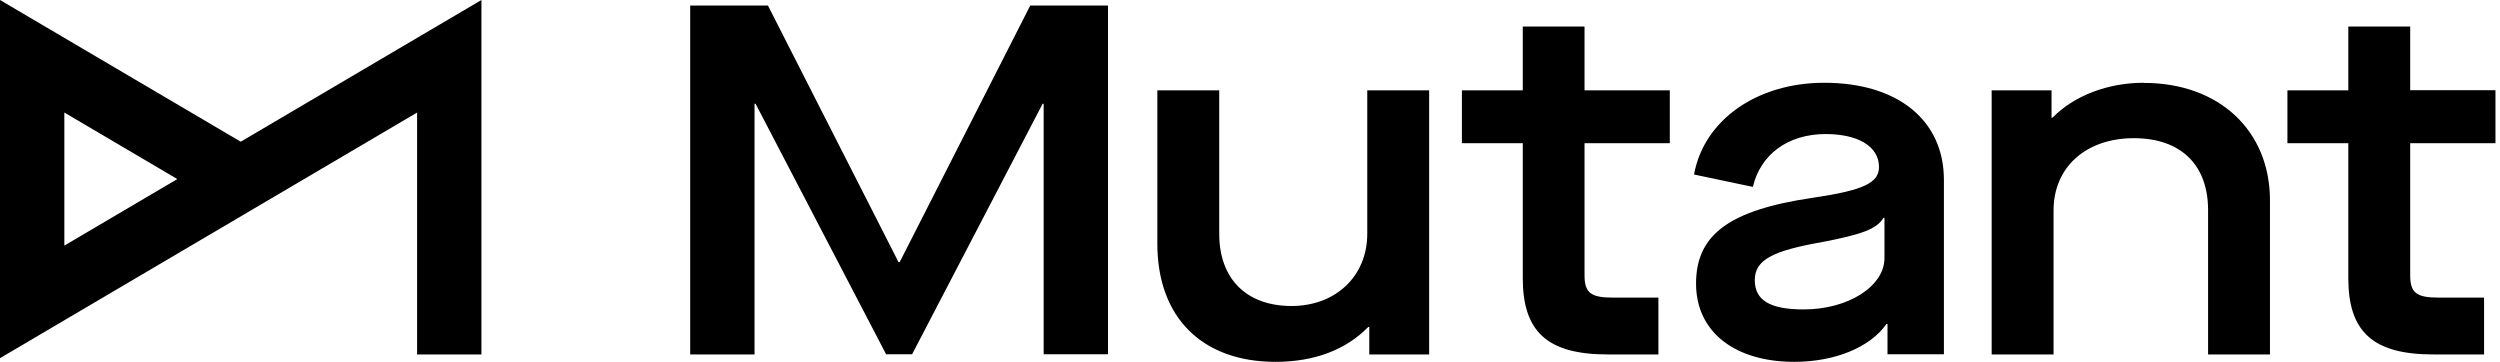 <svg xmlns="http://www.w3.org/2000/svg" width="380" height="55" viewBox="0 0 380 55" fill="none"><path d="M240.871 4.028H231.463V13.728H222.209V21.762H231.463V42.289C231.463 50.388 235.169 53.874 244.358 53.874H252.077V45.234H245.103C241.77 45.234 240.849 44.476 240.849 41.835V21.762H253.809V13.728H240.849V4.028H240.871ZM207.824 35.533C207.824 41.965 203.043 46.512 196.311 46.512C189.578 46.512 185.324 42.506 185.324 35.533V13.728H175.916V37.049C175.916 48.266 182.736 55 193.877 55C199.863 55 204.644 53.116 207.977 49.695H208.131V53.874H217.231V13.728H207.824V35.533ZM325.847 12.581C320.386 12.581 315.233 14.551 311.988 17.886H311.834V13.728H302.733V53.874H312.141V31.982C312.141 25.4 317.075 21.004 324.334 21.004C331.592 21.004 335.627 25.161 335.627 31.917V53.874H345.035V30.466C345.035 19.856 337.316 12.602 325.869 12.602M379.31 13.707H366.35V4.028H356.943V13.728H347.688V21.762H356.943V42.289C356.943 50.388 360.649 53.874 369.837 53.874H377.578V45.234H370.604C367.271 45.234 366.35 44.476 366.35 41.835V21.762H379.31V13.707ZM136.575 39.843L116.729 0.844H104.91V53.874H114.69V15.764H114.844L134.689 53.852H138.637L158.483 15.764H158.636V53.852H168.417V0.844H156.597L136.751 39.843H136.575ZM286.44 39.236C286.44 43.48 280.98 47.032 274.16 47.032C269.072 47.032 266.726 45.667 266.726 42.571C266.726 39.474 269.532 38.11 276.879 36.811C282.865 35.663 285.278 34.84 286.286 33.108H286.44V39.236ZM277.274 12.581C267.12 12.581 259.006 18.189 257.493 26.526L266.44 28.41C267.581 23.494 271.747 20.376 277.493 20.376C282.427 20.376 285.607 22.26 285.607 25.378C285.607 27.803 283.26 28.929 275.453 30.077C262.712 31.961 257.8 35.75 257.8 43.112C257.8 50.474 263.721 55 272.734 55C278.874 55 284.247 52.813 286.747 49.24H286.9V53.852H295.475V27.348C295.475 18.254 288.435 12.581 277.295 12.581" fill="black"></path><path d="M9.78 37.352V17.106L26.951 27.218L9.78 37.331V37.352ZM36.6 21.545L0 0V54.437L63.398 17.106V53.874H73.178V0L36.578 21.545H36.6Z" fill="black"></path></svg>